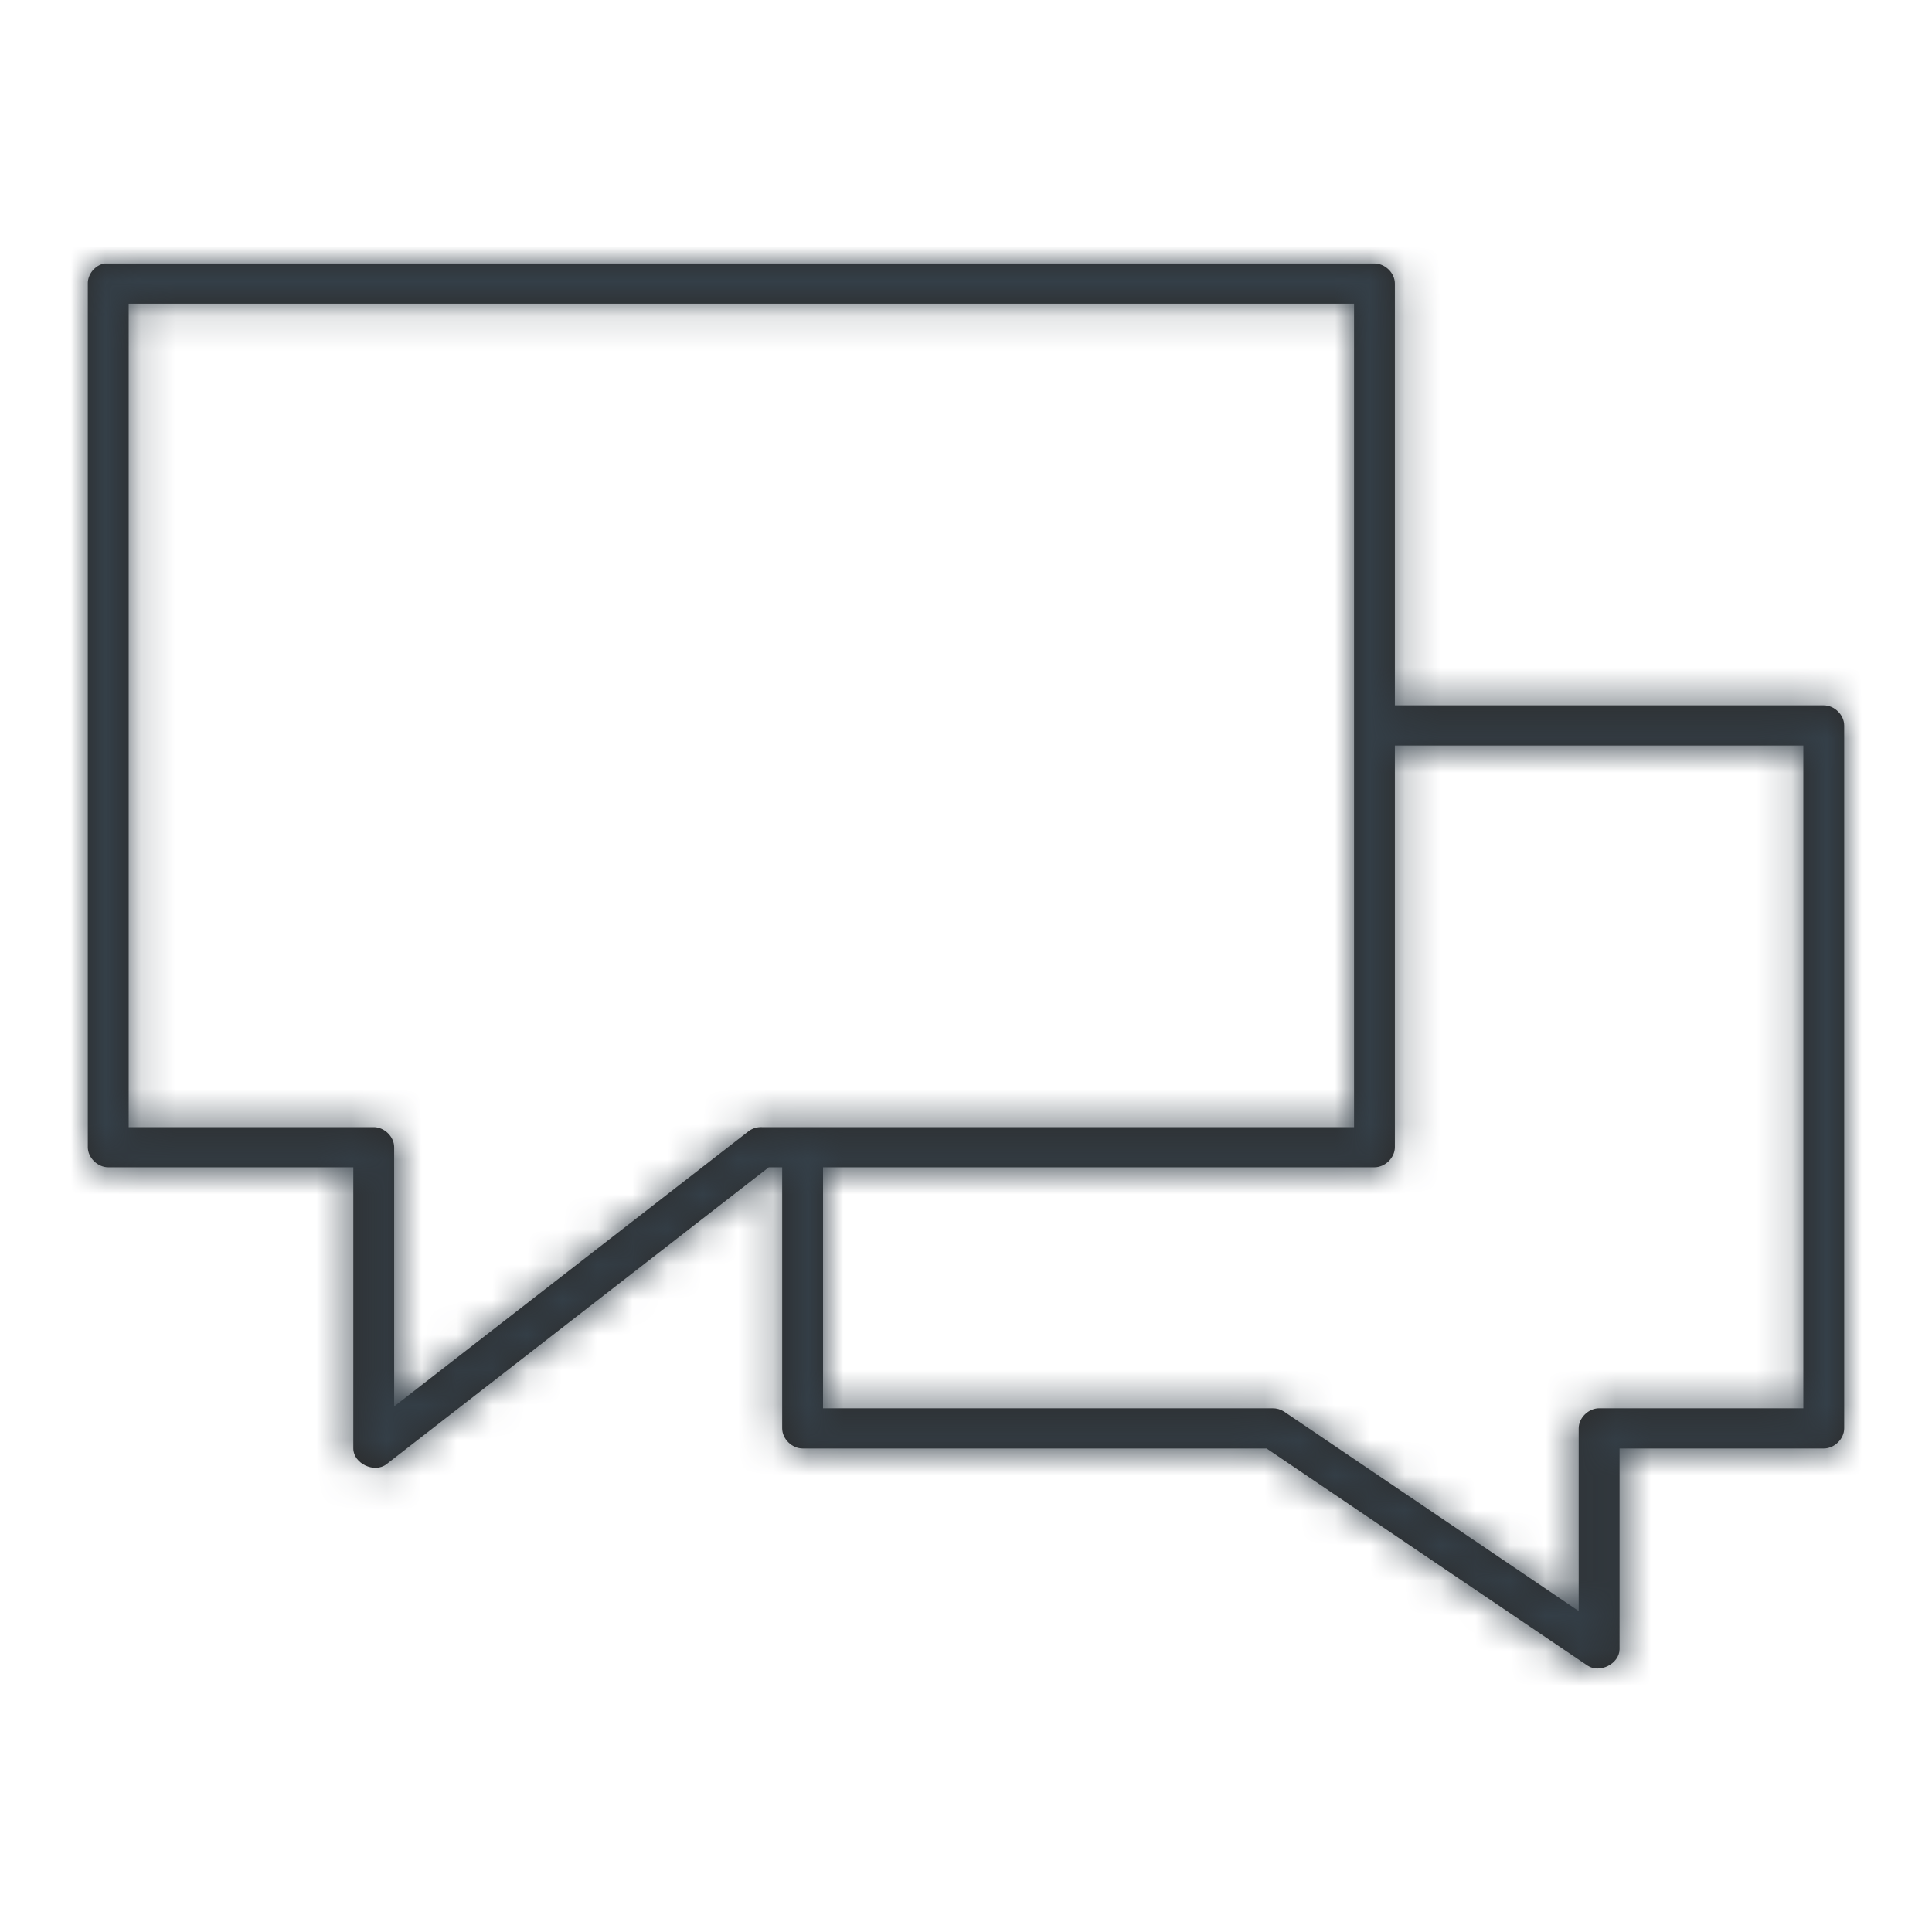 <?xml version="1.0" encoding="UTF-8"?>
<svg width="55px" height="55px" viewBox="0 0 55 55" version="1.1" xmlns="http://www.w3.org/2000/svg" xmlns:xlink="http://www.w3.org/1999/xlink">
    <title>F3F30393-1DEB-44D2-A4A5-2C4800480562</title>
    <defs>
        <path d="M0.472,0 C0.206,0.05 -0.005,0.305 0,0.572 L0,25.158 C0,25.458 0.277,25.73 0.581,25.73 L7.558,25.73 L7.558,33.735 C7.558,34.163 8.163,34.449 8.503,34.182 L19.386,25.73 L19.767,25.73 L19.767,33.163 C19.768,33.463 20.044,33.735 20.349,33.735 L33.557,33.735 L42.696,39.917 C43.041,40.148 43.599,39.863 43.605,39.453 L43.605,33.735 L49.419,33.735 C49.723,33.735 50,33.463 50,33.163 L50,13.151 C50,12.852 49.723,12.579 49.419,12.579 L37.209,12.579 L37.209,0.572 C37.209,0.272 36.932,0 36.628,0 C24.579,0 12.514,0 0.472,0 L0.472,0 Z M1.163,1.144 L36.047,1.144 L36.047,24.587 L19.186,24.587 C19.057,24.581 18.927,24.62 18.823,24.694 L8.721,32.538 L8.721,25.158 C8.721,24.859 8.444,24.587 8.14,24.587 L1.163,24.587 L1.163,1.144 Z M37.209,13.723 L48.837,13.723 L48.837,32.591 L43.023,32.591 C42.719,32.592 42.442,32.864 42.442,33.163 L42.442,38.363 L34.048,32.681 C33.951,32.62 33.836,32.589 33.721,32.591 L20.93,32.591 L20.93,25.73 L36.628,25.73 C36.932,25.73 37.209,25.458 37.209,25.158 L37.209,13.723 Z" id="path-1"></path>
    </defs>
    <g id="01_HP" stroke="none" stroke-width="1" fill="none" fill-rule="evenodd">
        <g id="01_HP_D_" transform="translate(-544, -2634)">
            <rect x="0" y="0" width="1440" height="8300"></rect>
            <g id="#4---Best-Sellers" transform="translate(-0.5, 1615)">
                <g id="Rassurance" transform="translate(149.5, 979)">
                    <g id="icon/chat" transform="translate(395, 40)">
                        <g id="🎨-Color" transform="translate(2.5, 7.5)">
                            <mask id="mask-2" fill="white">
                                <use xlink:href="#path-1"></use>
                            </mask>
                            <use id="Mask" fill="#2B2B2B" fill-rule="nonzero" xlink:href="#path-1"></use>
                            <g mask="url(#mask-2)" fill="#343F48" id="Rectangle-Copy">
                                <g transform="translate(-2.5, -7.5)">
                                    <rect x="0" y="0" width="55" height="55"></rect>
                                </g>
                            </g>
                        </g>
                    </g>
                </g>
            </g>
        </g>
    </g>
</svg>
